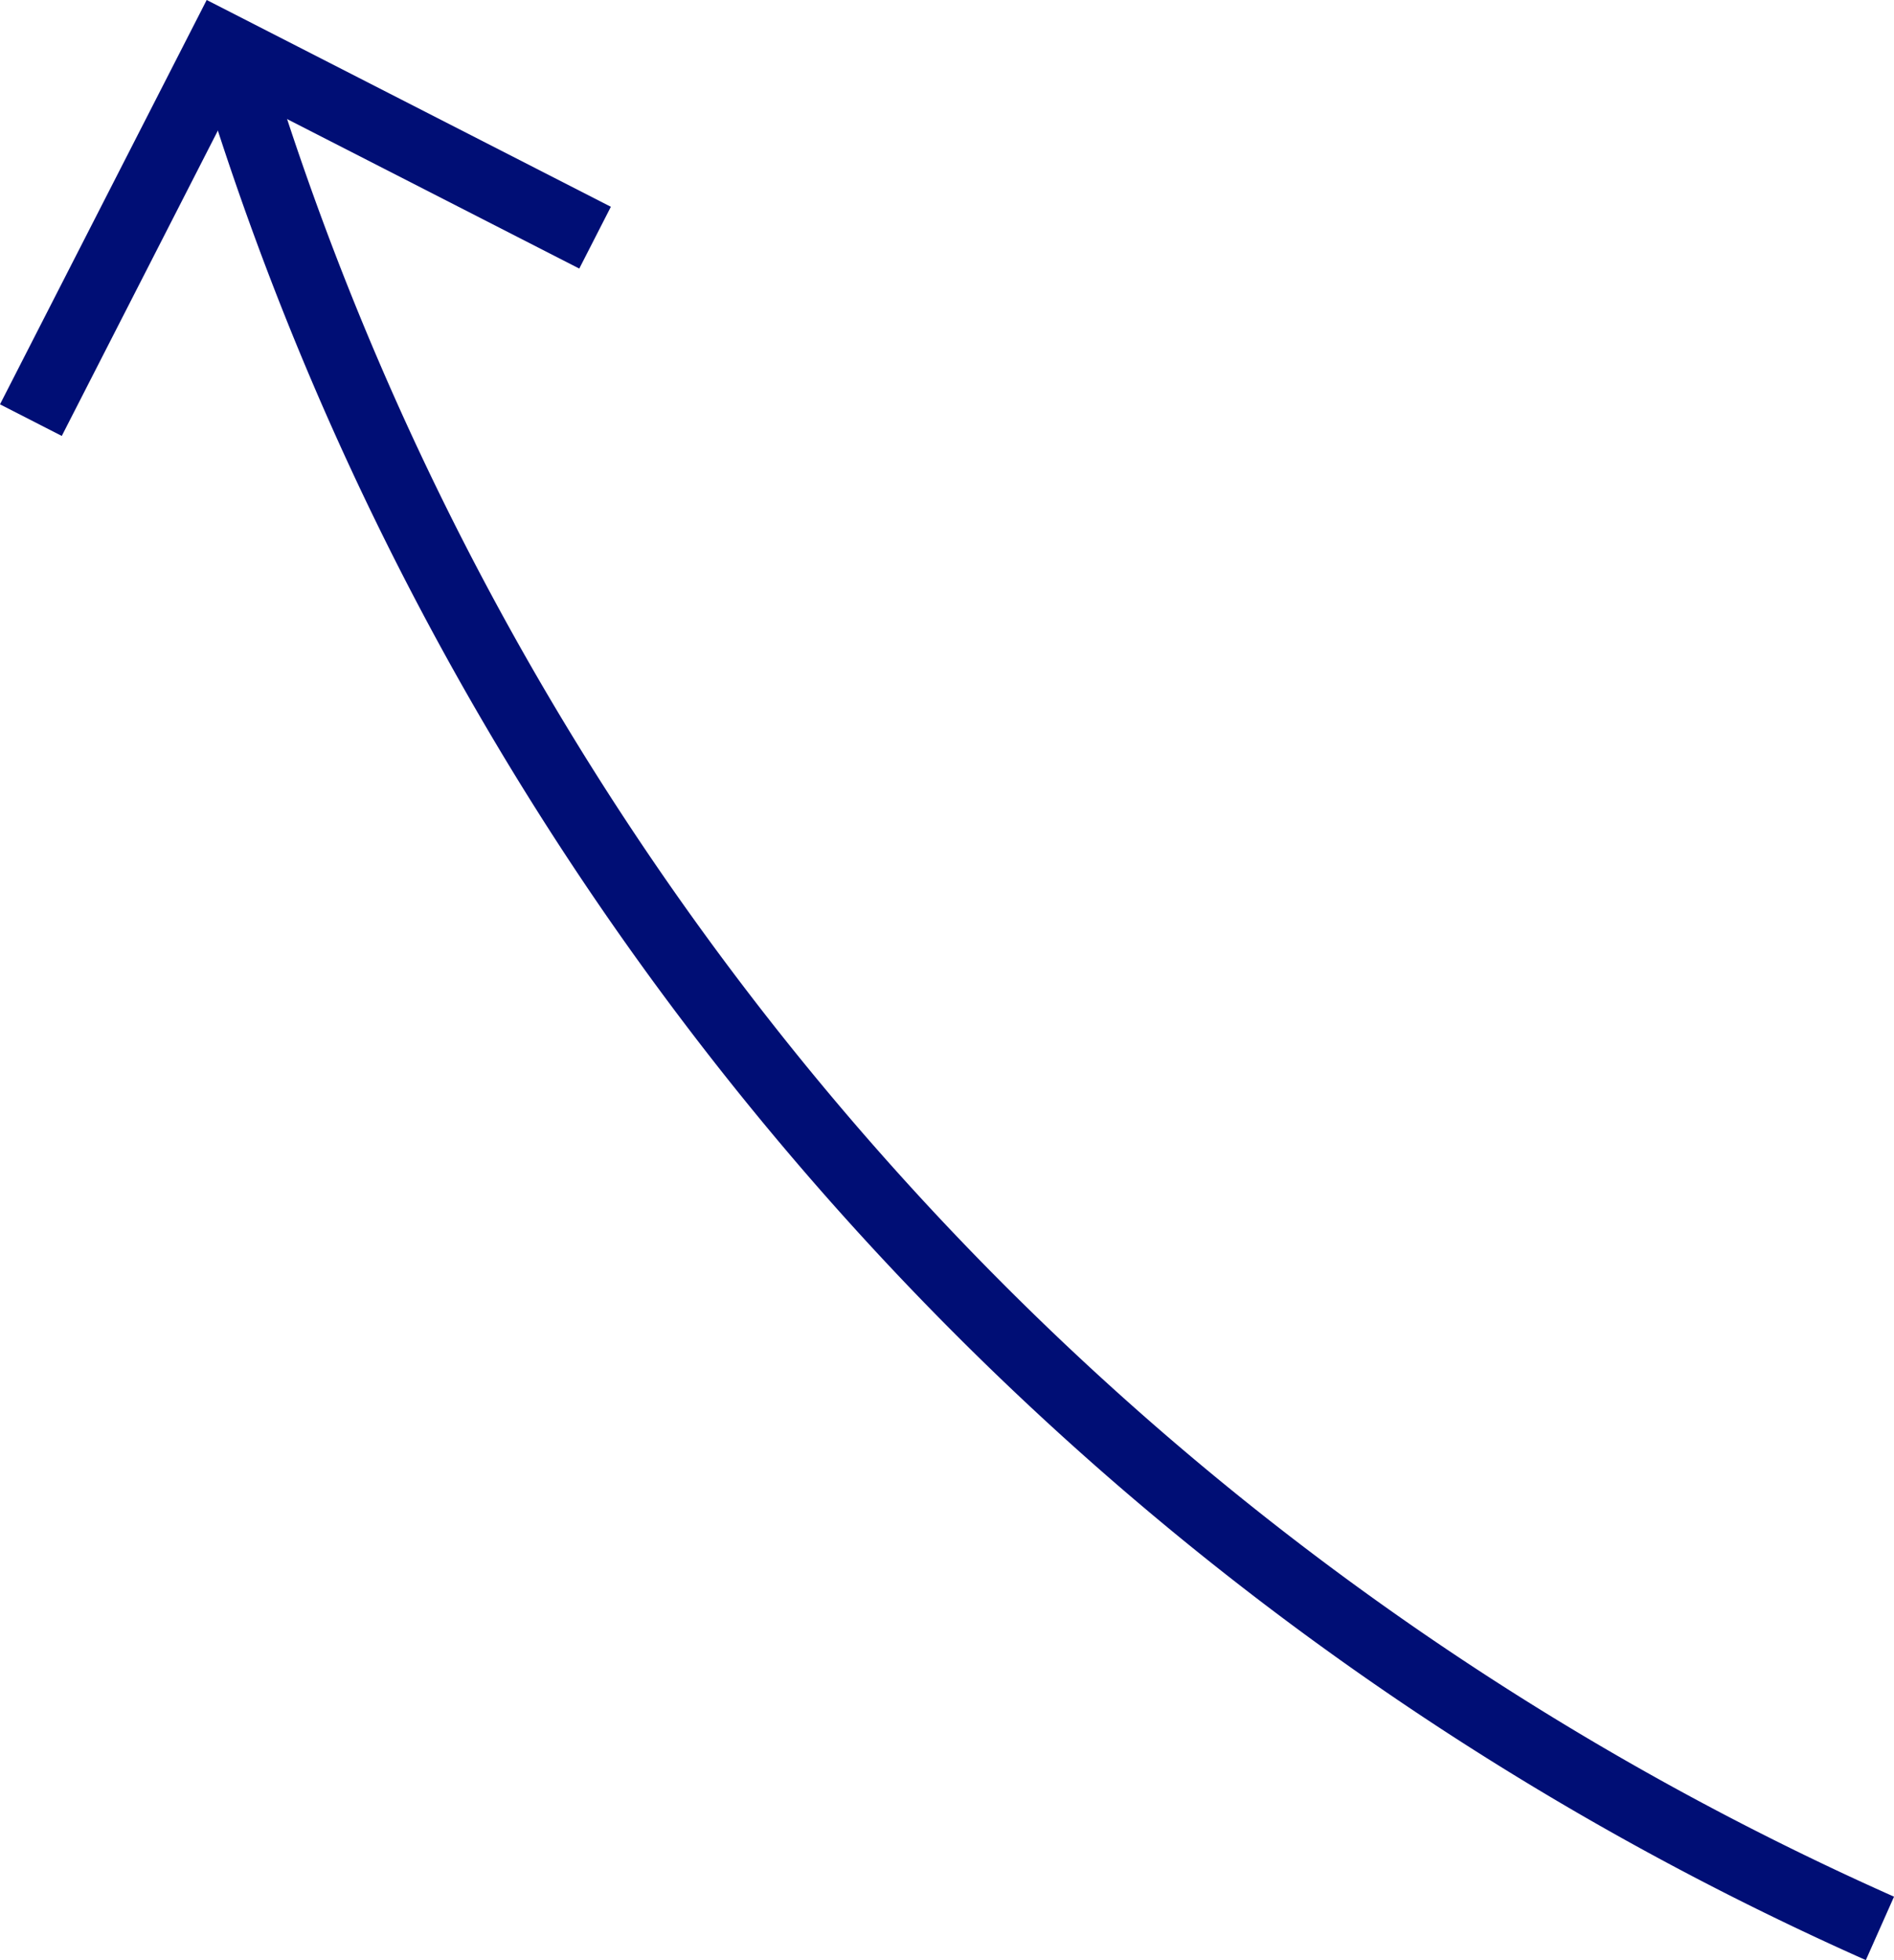 <?xml version="1.0" encoding="UTF-8"?> <svg xmlns="http://www.w3.org/2000/svg" width="77.387" height="80.054" viewBox="0 0 77.387 80.054"><g id="Grupo_2406" data-name="Grupo 2406" transform="translate(777.779 203.306)"><path id="Trazado_3737" data-name="Trazado 3737" d="M109.087,355.452a122.22,122.22,0,0,1-67.152-75.726" transform="translate(-810.054 -480)" fill="none" stroke="#000e75" stroke-miterlimit="10" stroke-width="2.835"></path><path id="Trazado_3743" data-name="Trazado 3743" d="M33.537,293.853l7.8-15.252,15.252,7.8" transform="translate(-810.054 -480)" fill="none" stroke="#000e75" stroke-miterlimit="10" stroke-width="2.835"></path></g></svg> 